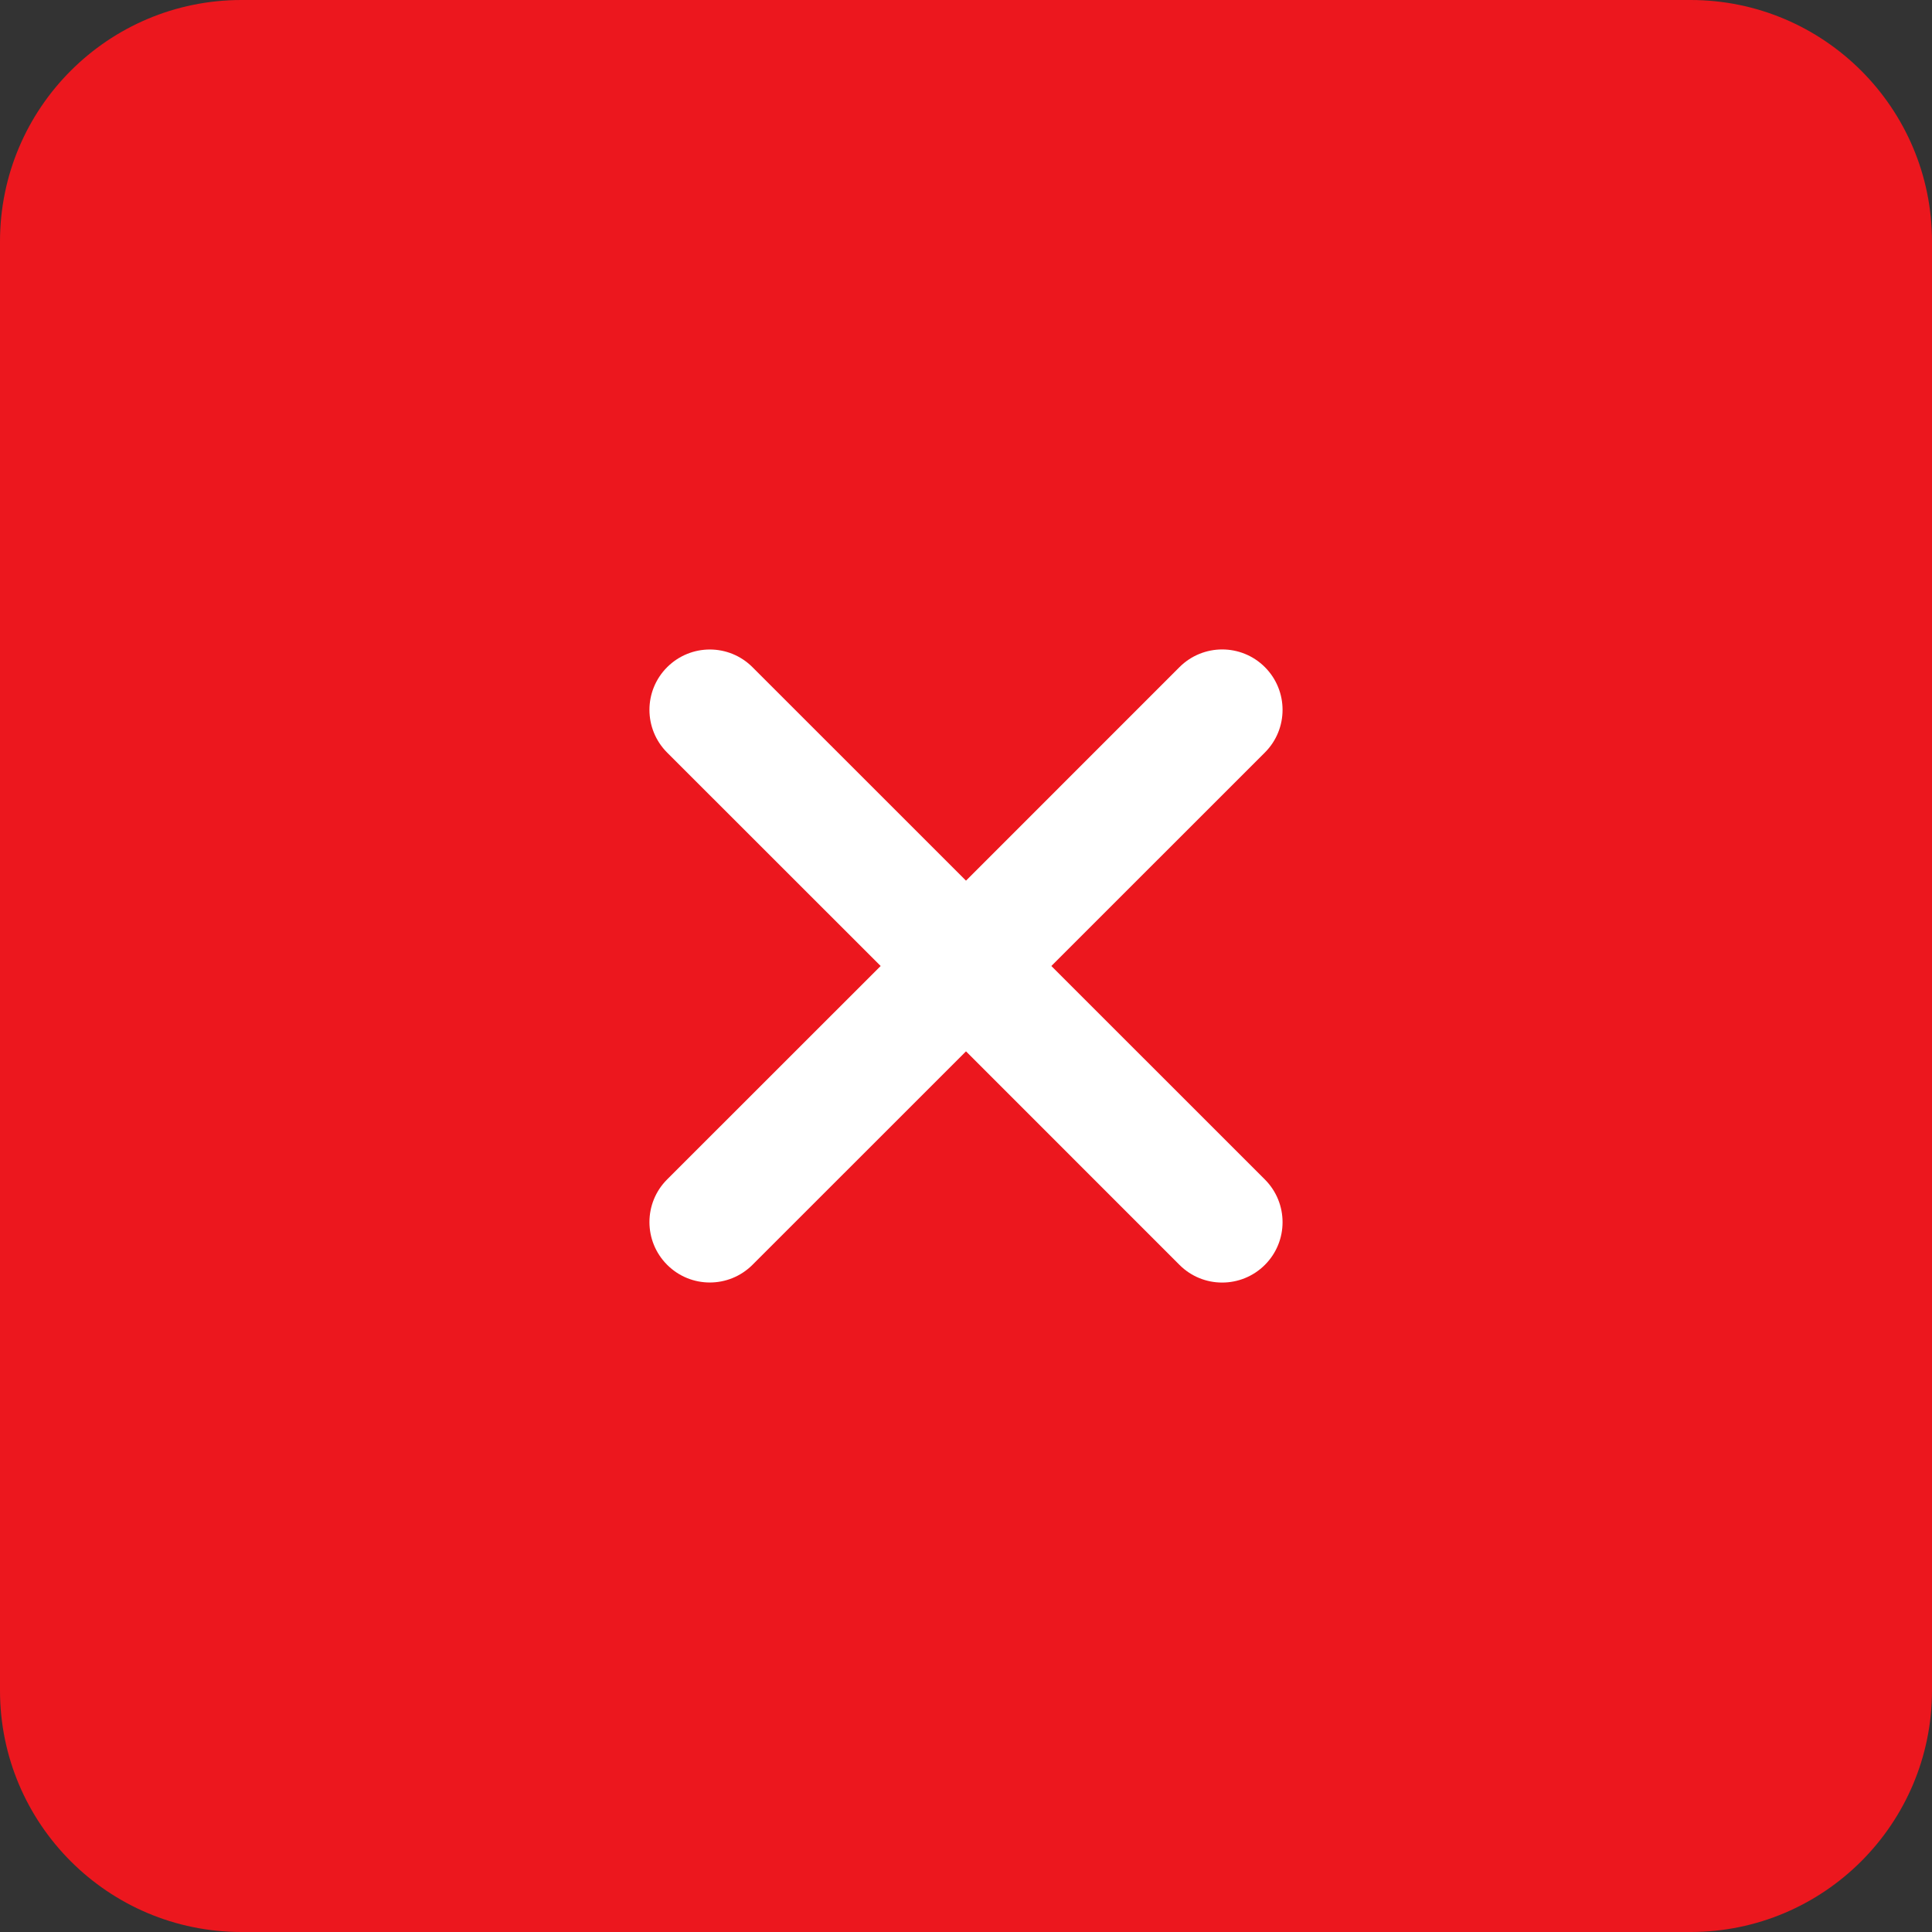 <?xml version="1.0" encoding="UTF-8"?> <svg xmlns="http://www.w3.org/2000/svg" width="40" height="40" viewBox="0 0 40 40" fill="none"><rect x="0" y="0" width="40" height="40" fill="#333333" stroke="none"/> <ellipse cx="19.5" cy="21" rx="11.5" ry="14" fill="white"></ellipse> <path d="M35 0H5C2.239 0 0 2.239 0 5V35C0 37.761 2.239 40 5 40H35C37.761 40 40 37.761 40 35V5C40 2.239 37.761 0 35 0ZM26.188 24.42C26.676 24.909 26.676 25.7 26.188 26.188C25.699 26.676 24.907 26.676 24.42 26.188L20 21.767L15.58 26.186C15.091 26.675 14.3 26.675 13.812 26.186C13.324 25.698 13.324 24.906 13.812 24.419L18.233 20L13.812 15.581C13.324 15.092 13.324 14.301 13.812 13.814C14.301 13.325 15.092 13.325 15.58 13.814L20 18.233L24.42 13.812C24.909 13.324 25.7 13.324 26.188 13.812C26.676 14.301 26.676 15.092 26.188 15.58L21.767 20L26.188 24.42Z" fill="#EC171E"></path> </svg> 